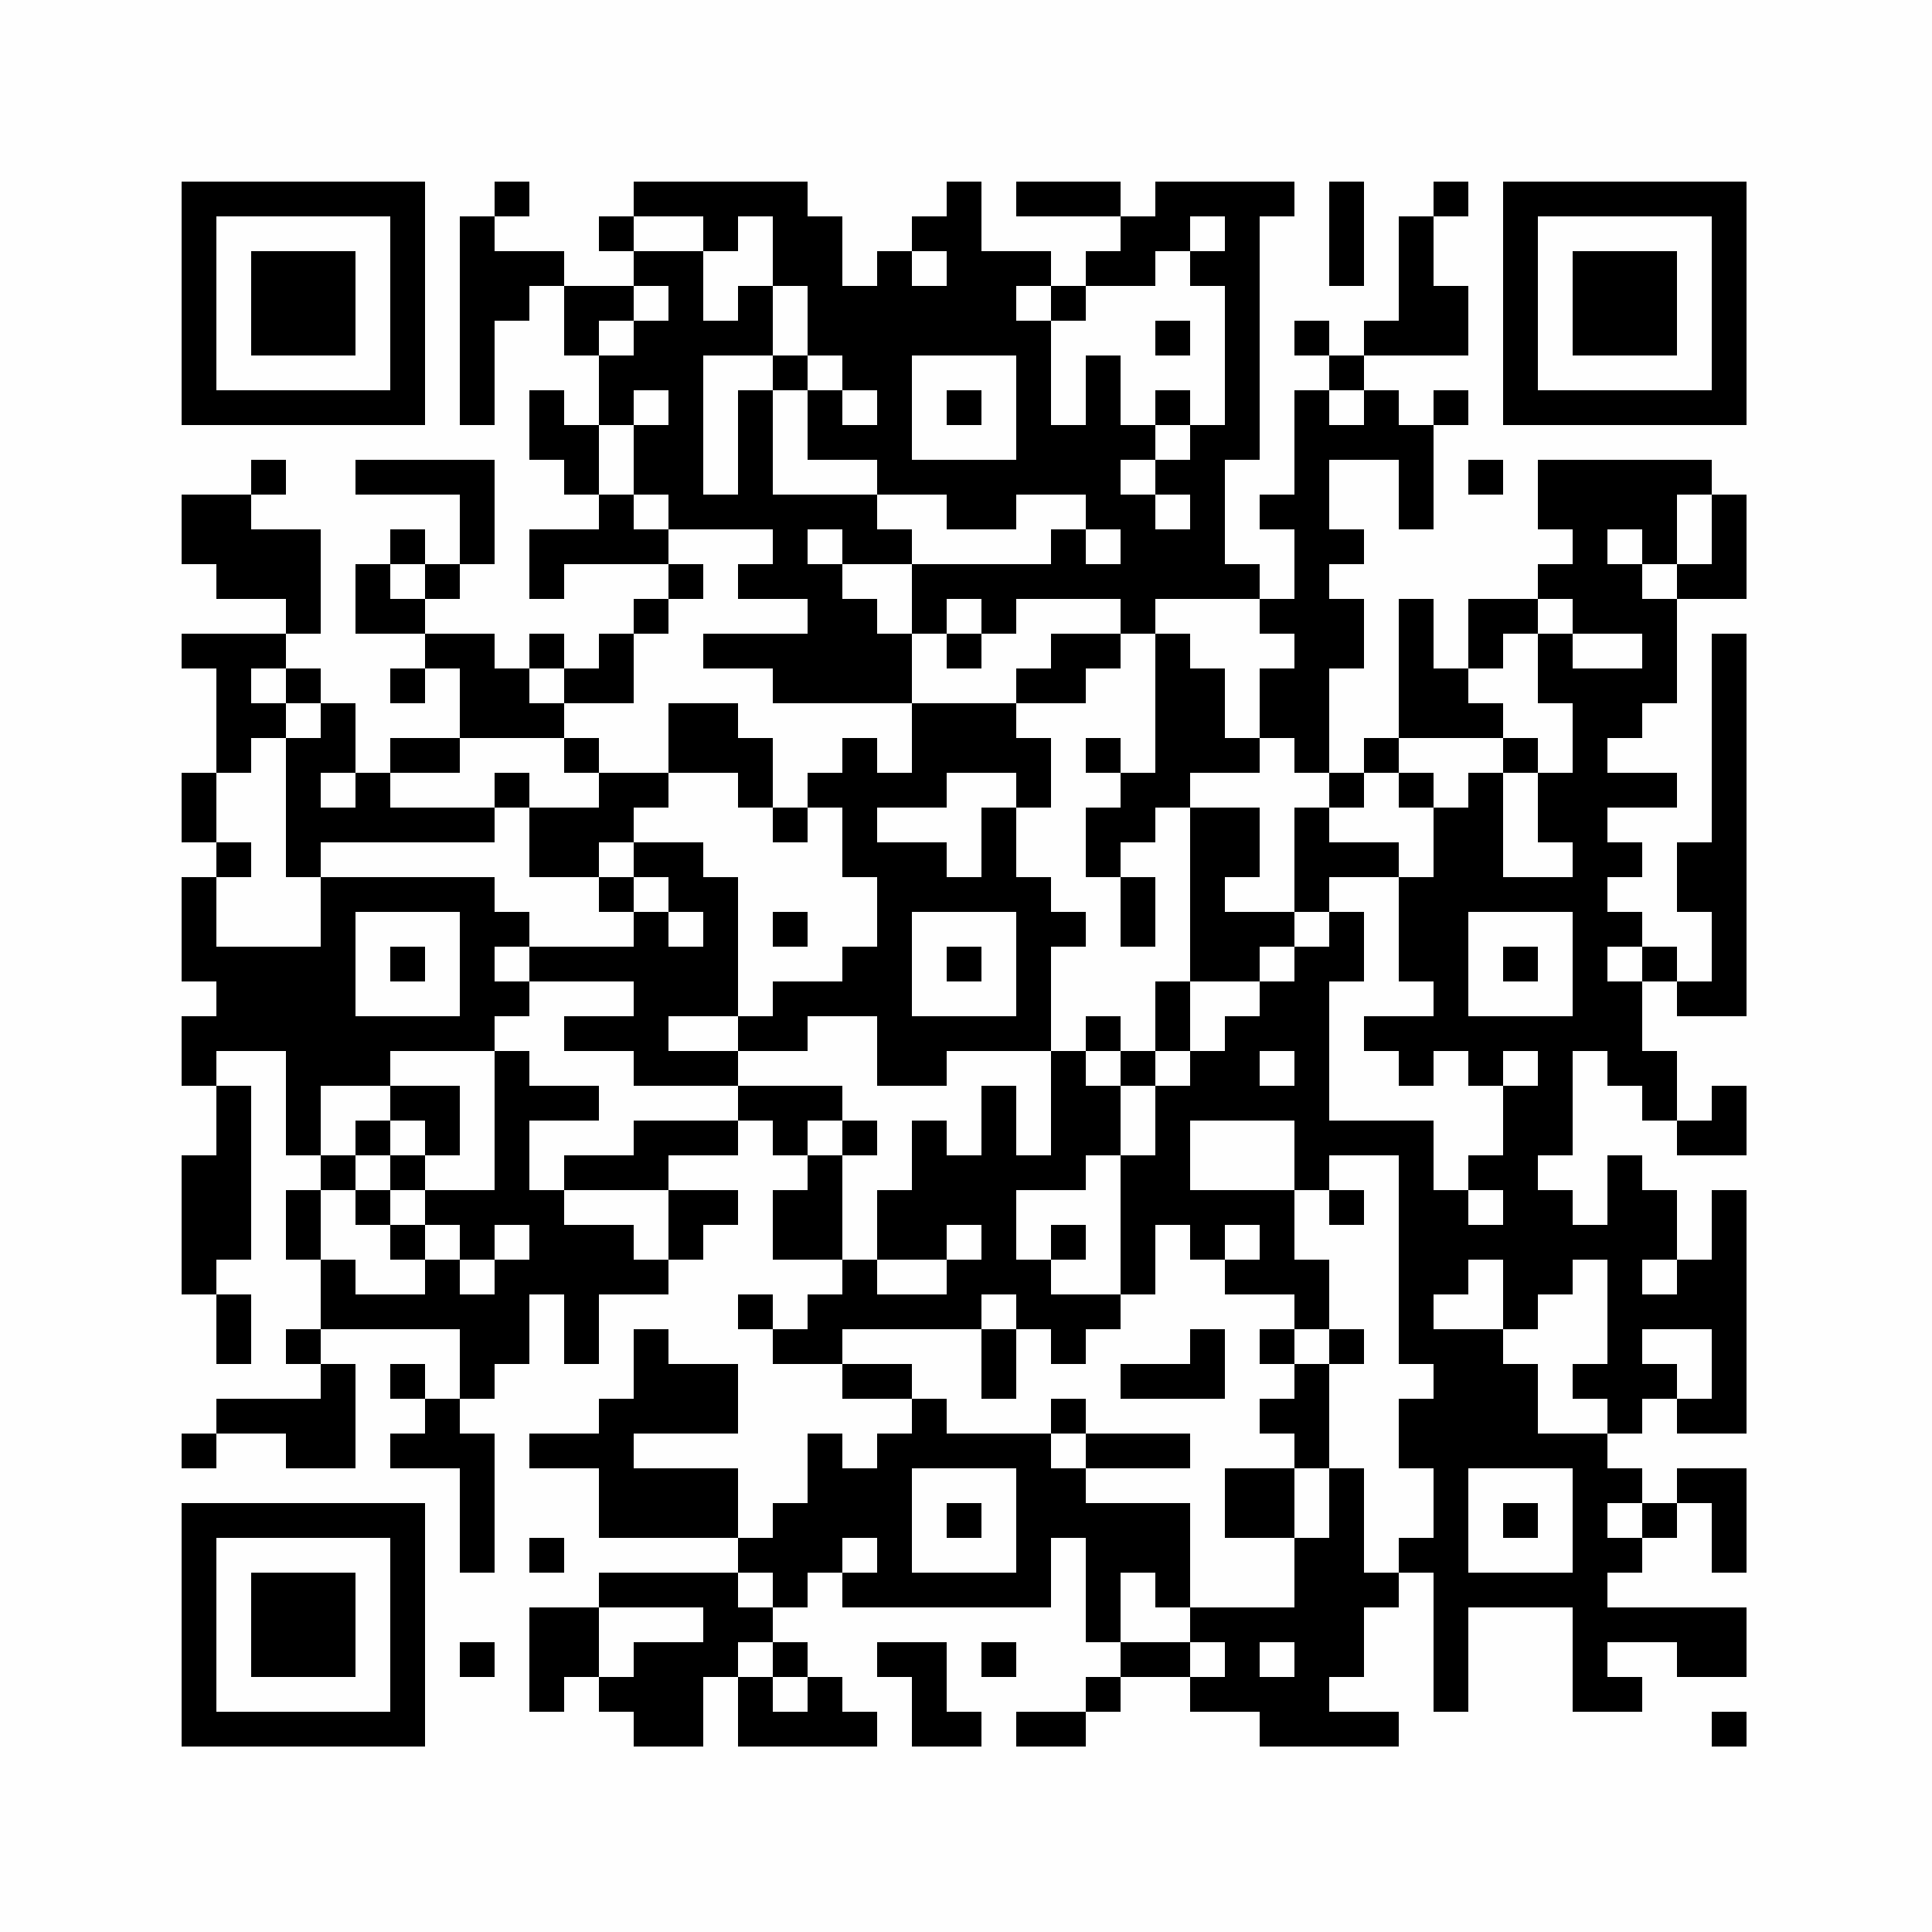 <?xml version="1.0" encoding="UTF-8"?>
<svg xmlns="http://www.w3.org/2000/svg" xmlns:xlink="http://www.w3.org/1999/xlink" version="1.1" width="500px" height="500px" viewBox="0 0 500 500"><defs><rect id="r0" width="9" height="9" fill="#000000"/></defs><rect x="0" y="0" width="500" height="500" fill="#fefefe"/><use x="47" y="47" xlink:href="#r0"/><use x="56" y="47" xlink:href="#r0"/><use x="65" y="47" xlink:href="#r0"/><use x="74" y="47" xlink:href="#r0"/><use x="83" y="47" xlink:href="#r0"/><use x="92" y="47" xlink:href="#r0"/><use x="101" y="47" xlink:href="#r0"/><use x="128" y="47" xlink:href="#r0"/><use x="164" y="47" xlink:href="#r0"/><use x="173" y="47" xlink:href="#r0"/><use x="182" y="47" xlink:href="#r0"/><use x="191" y="47" xlink:href="#r0"/><use x="200" y="47" xlink:href="#r0"/><use x="245" y="47" xlink:href="#r0"/><use x="263" y="47" xlink:href="#r0"/><use x="272" y="47" xlink:href="#r0"/><use x="281" y="47" xlink:href="#r0"/><use x="299" y="47" xlink:href="#r0"/><use x="308" y="47" xlink:href="#r0"/><use x="317" y="47" xlink:href="#r0"/><use x="326" y="47" xlink:href="#r0"/><use x="344" y="47" xlink:href="#r0"/><use x="371" y="47" xlink:href="#r0"/><use x="389" y="47" xlink:href="#r0"/><use x="398" y="47" xlink:href="#r0"/><use x="407" y="47" xlink:href="#r0"/><use x="416" y="47" xlink:href="#r0"/><use x="425" y="47" xlink:href="#r0"/><use x="434" y="47" xlink:href="#r0"/><use x="443" y="47" xlink:href="#r0"/><use x="47" y="56" xlink:href="#r0"/><use x="101" y="56" xlink:href="#r0"/><use x="119" y="56" xlink:href="#r0"/><use x="155" y="56" xlink:href="#r0"/><use x="182" y="56" xlink:href="#r0"/><use x="200" y="56" xlink:href="#r0"/><use x="209" y="56" xlink:href="#r0"/><use x="236" y="56" xlink:href="#r0"/><use x="245" y="56" xlink:href="#r0"/><use x="290" y="56" xlink:href="#r0"/><use x="299" y="56" xlink:href="#r0"/><use x="317" y="56" xlink:href="#r0"/><use x="344" y="56" xlink:href="#r0"/><use x="362" y="56" xlink:href="#r0"/><use x="389" y="56" xlink:href="#r0"/><use x="443" y="56" xlink:href="#r0"/><use x="47" y="65" xlink:href="#r0"/><use x="65" y="65" xlink:href="#r0"/><use x="74" y="65" xlink:href="#r0"/><use x="83" y="65" xlink:href="#r0"/><use x="101" y="65" xlink:href="#r0"/><use x="119" y="65" xlink:href="#r0"/><use x="128" y="65" xlink:href="#r0"/><use x="137" y="65" xlink:href="#r0"/><use x="164" y="65" xlink:href="#r0"/><use x="173" y="65" xlink:href="#r0"/><use x="200" y="65" xlink:href="#r0"/><use x="209" y="65" xlink:href="#r0"/><use x="227" y="65" xlink:href="#r0"/><use x="245" y="65" xlink:href="#r0"/><use x="254" y="65" xlink:href="#r0"/><use x="263" y="65" xlink:href="#r0"/><use x="281" y="65" xlink:href="#r0"/><use x="290" y="65" xlink:href="#r0"/><use x="308" y="65" xlink:href="#r0"/><use x="317" y="65" xlink:href="#r0"/><use x="344" y="65" xlink:href="#r0"/><use x="362" y="65" xlink:href="#r0"/><use x="389" y="65" xlink:href="#r0"/><use x="407" y="65" xlink:href="#r0"/><use x="416" y="65" xlink:href="#r0"/><use x="425" y="65" xlink:href="#r0"/><use x="443" y="65" xlink:href="#r0"/><use x="47" y="74" xlink:href="#r0"/><use x="65" y="74" xlink:href="#r0"/><use x="74" y="74" xlink:href="#r0"/><use x="83" y="74" xlink:href="#r0"/><use x="101" y="74" xlink:href="#r0"/><use x="119" y="74" xlink:href="#r0"/><use x="128" y="74" xlink:href="#r0"/><use x="146" y="74" xlink:href="#r0"/><use x="155" y="74" xlink:href="#r0"/><use x="173" y="74" xlink:href="#r0"/><use x="191" y="74" xlink:href="#r0"/><use x="209" y="74" xlink:href="#r0"/><use x="218" y="74" xlink:href="#r0"/><use x="227" y="74" xlink:href="#r0"/><use x="236" y="74" xlink:href="#r0"/><use x="245" y="74" xlink:href="#r0"/><use x="254" y="74" xlink:href="#r0"/><use x="272" y="74" xlink:href="#r0"/><use x="317" y="74" xlink:href="#r0"/><use x="362" y="74" xlink:href="#r0"/><use x="371" y="74" xlink:href="#r0"/><use x="389" y="74" xlink:href="#r0"/><use x="407" y="74" xlink:href="#r0"/><use x="416" y="74" xlink:href="#r0"/><use x="425" y="74" xlink:href="#r0"/><use x="443" y="74" xlink:href="#r0"/><use x="47" y="83" xlink:href="#r0"/><use x="65" y="83" xlink:href="#r0"/><use x="74" y="83" xlink:href="#r0"/><use x="83" y="83" xlink:href="#r0"/><use x="101" y="83" xlink:href="#r0"/><use x="119" y="83" xlink:href="#r0"/><use x="146" y="83" xlink:href="#r0"/><use x="164" y="83" xlink:href="#r0"/><use x="173" y="83" xlink:href="#r0"/><use x="182" y="83" xlink:href="#r0"/><use x="191" y="83" xlink:href="#r0"/><use x="209" y="83" xlink:href="#r0"/><use x="218" y="83" xlink:href="#r0"/><use x="227" y="83" xlink:href="#r0"/><use x="236" y="83" xlink:href="#r0"/><use x="245" y="83" xlink:href="#r0"/><use x="254" y="83" xlink:href="#r0"/><use x="263" y="83" xlink:href="#r0"/><use x="299" y="83" xlink:href="#r0"/><use x="317" y="83" xlink:href="#r0"/><use x="335" y="83" xlink:href="#r0"/><use x="353" y="83" xlink:href="#r0"/><use x="362" y="83" xlink:href="#r0"/><use x="371" y="83" xlink:href="#r0"/><use x="389" y="83" xlink:href="#r0"/><use x="407" y="83" xlink:href="#r0"/><use x="416" y="83" xlink:href="#r0"/><use x="425" y="83" xlink:href="#r0"/><use x="443" y="83" xlink:href="#r0"/><use x="47" y="92" xlink:href="#r0"/><use x="101" y="92" xlink:href="#r0"/><use x="119" y="92" xlink:href="#r0"/><use x="155" y="92" xlink:href="#r0"/><use x="164" y="92" xlink:href="#r0"/><use x="173" y="92" xlink:href="#r0"/><use x="200" y="92" xlink:href="#r0"/><use x="218" y="92" xlink:href="#r0"/><use x="227" y="92" xlink:href="#r0"/><use x="263" y="92" xlink:href="#r0"/><use x="281" y="92" xlink:href="#r0"/><use x="317" y="92" xlink:href="#r0"/><use x="344" y="92" xlink:href="#r0"/><use x="389" y="92" xlink:href="#r0"/><use x="443" y="92" xlink:href="#r0"/><use x="47" y="101" xlink:href="#r0"/><use x="56" y="101" xlink:href="#r0"/><use x="65" y="101" xlink:href="#r0"/><use x="74" y="101" xlink:href="#r0"/><use x="83" y="101" xlink:href="#r0"/><use x="92" y="101" xlink:href="#r0"/><use x="101" y="101" xlink:href="#r0"/><use x="119" y="101" xlink:href="#r0"/><use x="137" y="101" xlink:href="#r0"/><use x="155" y="101" xlink:href="#r0"/><use x="173" y="101" xlink:href="#r0"/><use x="191" y="101" xlink:href="#r0"/><use x="209" y="101" xlink:href="#r0"/><use x="227" y="101" xlink:href="#r0"/><use x="245" y="101" xlink:href="#r0"/><use x="263" y="101" xlink:href="#r0"/><use x="281" y="101" xlink:href="#r0"/><use x="299" y="101" xlink:href="#r0"/><use x="317" y="101" xlink:href="#r0"/><use x="335" y="101" xlink:href="#r0"/><use x="353" y="101" xlink:href="#r0"/><use x="371" y="101" xlink:href="#r0"/><use x="389" y="101" xlink:href="#r0"/><use x="398" y="101" xlink:href="#r0"/><use x="407" y="101" xlink:href="#r0"/><use x="416" y="101" xlink:href="#r0"/><use x="425" y="101" xlink:href="#r0"/><use x="434" y="101" xlink:href="#r0"/><use x="443" y="101" xlink:href="#r0"/><use x="137" y="110" xlink:href="#r0"/><use x="146" y="110" xlink:href="#r0"/><use x="164" y="110" xlink:href="#r0"/><use x="173" y="110" xlink:href="#r0"/><use x="191" y="110" xlink:href="#r0"/><use x="209" y="110" xlink:href="#r0"/><use x="218" y="110" xlink:href="#r0"/><use x="227" y="110" xlink:href="#r0"/><use x="263" y="110" xlink:href="#r0"/><use x="272" y="110" xlink:href="#r0"/><use x="281" y="110" xlink:href="#r0"/><use x="290" y="110" xlink:href="#r0"/><use x="308" y="110" xlink:href="#r0"/><use x="317" y="110" xlink:href="#r0"/><use x="335" y="110" xlink:href="#r0"/><use x="344" y="110" xlink:href="#r0"/><use x="353" y="110" xlink:href="#r0"/><use x="362" y="110" xlink:href="#r0"/><use x="65" y="119" xlink:href="#r0"/><use x="92" y="119" xlink:href="#r0"/><use x="101" y="119" xlink:href="#r0"/><use x="110" y="119" xlink:href="#r0"/><use x="119" y="119" xlink:href="#r0"/><use x="146" y="119" xlink:href="#r0"/><use x="164" y="119" xlink:href="#r0"/><use x="173" y="119" xlink:href="#r0"/><use x="191" y="119" xlink:href="#r0"/><use x="227" y="119" xlink:href="#r0"/><use x="236" y="119" xlink:href="#r0"/><use x="245" y="119" xlink:href="#r0"/><use x="254" y="119" xlink:href="#r0"/><use x="263" y="119" xlink:href="#r0"/><use x="272" y="119" xlink:href="#r0"/><use x="281" y="119" xlink:href="#r0"/><use x="299" y="119" xlink:href="#r0"/><use x="308" y="119" xlink:href="#r0"/><use x="335" y="119" xlink:href="#r0"/><use x="362" y="119" xlink:href="#r0"/><use x="380" y="119" xlink:href="#r0"/><use x="398" y="119" xlink:href="#r0"/><use x="407" y="119" xlink:href="#r0"/><use x="416" y="119" xlink:href="#r0"/><use x="425" y="119" xlink:href="#r0"/><use x="434" y="119" xlink:href="#r0"/><use x="47" y="128" xlink:href="#r0"/><use x="56" y="128" xlink:href="#r0"/><use x="119" y="128" xlink:href="#r0"/><use x="155" y="128" xlink:href="#r0"/><use x="173" y="128" xlink:href="#r0"/><use x="182" y="128" xlink:href="#r0"/><use x="191" y="128" xlink:href="#r0"/><use x="200" y="128" xlink:href="#r0"/><use x="209" y="128" xlink:href="#r0"/><use x="218" y="128" xlink:href="#r0"/><use x="245" y="128" xlink:href="#r0"/><use x="254" y="128" xlink:href="#r0"/><use x="281" y="128" xlink:href="#r0"/><use x="290" y="128" xlink:href="#r0"/><use x="308" y="128" xlink:href="#r0"/><use x="326" y="128" xlink:href="#r0"/><use x="335" y="128" xlink:href="#r0"/><use x="362" y="128" xlink:href="#r0"/><use x="398" y="128" xlink:href="#r0"/><use x="407" y="128" xlink:href="#r0"/><use x="416" y="128" xlink:href="#r0"/><use x="425" y="128" xlink:href="#r0"/><use x="443" y="128" xlink:href="#r0"/><use x="47" y="137" xlink:href="#r0"/><use x="56" y="137" xlink:href="#r0"/><use x="65" y="137" xlink:href="#r0"/><use x="74" y="137" xlink:href="#r0"/><use x="101" y="137" xlink:href="#r0"/><use x="119" y="137" xlink:href="#r0"/><use x="137" y="137" xlink:href="#r0"/><use x="146" y="137" xlink:href="#r0"/><use x="155" y="137" xlink:href="#r0"/><use x="164" y="137" xlink:href="#r0"/><use x="200" y="137" xlink:href="#r0"/><use x="218" y="137" xlink:href="#r0"/><use x="227" y="137" xlink:href="#r0"/><use x="272" y="137" xlink:href="#r0"/><use x="290" y="137" xlink:href="#r0"/><use x="299" y="137" xlink:href="#r0"/><use x="308" y="137" xlink:href="#r0"/><use x="335" y="137" xlink:href="#r0"/><use x="344" y="137" xlink:href="#r0"/><use x="407" y="137" xlink:href="#r0"/><use x="425" y="137" xlink:href="#r0"/><use x="443" y="137" xlink:href="#r0"/><use x="56" y="146" xlink:href="#r0"/><use x="65" y="146" xlink:href="#r0"/><use x="74" y="146" xlink:href="#r0"/><use x="92" y="146" xlink:href="#r0"/><use x="110" y="146" xlink:href="#r0"/><use x="137" y="146" xlink:href="#r0"/><use x="173" y="146" xlink:href="#r0"/><use x="191" y="146" xlink:href="#r0"/><use x="200" y="146" xlink:href="#r0"/><use x="209" y="146" xlink:href="#r0"/><use x="236" y="146" xlink:href="#r0"/><use x="245" y="146" xlink:href="#r0"/><use x="254" y="146" xlink:href="#r0"/><use x="263" y="146" xlink:href="#r0"/><use x="272" y="146" xlink:href="#r0"/><use x="281" y="146" xlink:href="#r0"/><use x="290" y="146" xlink:href="#r0"/><use x="299" y="146" xlink:href="#r0"/><use x="308" y="146" xlink:href="#r0"/><use x="317" y="146" xlink:href="#r0"/><use x="335" y="146" xlink:href="#r0"/><use x="398" y="146" xlink:href="#r0"/><use x="407" y="146" xlink:href="#r0"/><use x="416" y="146" xlink:href="#r0"/><use x="434" y="146" xlink:href="#r0"/><use x="443" y="146" xlink:href="#r0"/><use x="74" y="155" xlink:href="#r0"/><use x="92" y="155" xlink:href="#r0"/><use x="101" y="155" xlink:href="#r0"/><use x="164" y="155" xlink:href="#r0"/><use x="209" y="155" xlink:href="#r0"/><use x="218" y="155" xlink:href="#r0"/><use x="236" y="155" xlink:href="#r0"/><use x="254" y="155" xlink:href="#r0"/><use x="290" y="155" xlink:href="#r0"/><use x="326" y="155" xlink:href="#r0"/><use x="335" y="155" xlink:href="#r0"/><use x="344" y="155" xlink:href="#r0"/><use x="362" y="155" xlink:href="#r0"/><use x="380" y="155" xlink:href="#r0"/><use x="389" y="155" xlink:href="#r0"/><use x="407" y="155" xlink:href="#r0"/><use x="416" y="155" xlink:href="#r0"/><use x="425" y="155" xlink:href="#r0"/><use x="47" y="164" xlink:href="#r0"/><use x="56" y="164" xlink:href="#r0"/><use x="65" y="164" xlink:href="#r0"/><use x="110" y="164" xlink:href="#r0"/><use x="119" y="164" xlink:href="#r0"/><use x="137" y="164" xlink:href="#r0"/><use x="155" y="164" xlink:href="#r0"/><use x="182" y="164" xlink:href="#r0"/><use x="191" y="164" xlink:href="#r0"/><use x="200" y="164" xlink:href="#r0"/><use x="209" y="164" xlink:href="#r0"/><use x="218" y="164" xlink:href="#r0"/><use x="227" y="164" xlink:href="#r0"/><use x="245" y="164" xlink:href="#r0"/><use x="272" y="164" xlink:href="#r0"/><use x="281" y="164" xlink:href="#r0"/><use x="299" y="164" xlink:href="#r0"/><use x="335" y="164" xlink:href="#r0"/><use x="344" y="164" xlink:href="#r0"/><use x="362" y="164" xlink:href="#r0"/><use x="380" y="164" xlink:href="#r0"/><use x="398" y="164" xlink:href="#r0"/><use x="425" y="164" xlink:href="#r0"/><use x="443" y="164" xlink:href="#r0"/><use x="56" y="173" xlink:href="#r0"/><use x="74" y="173" xlink:href="#r0"/><use x="101" y="173" xlink:href="#r0"/><use x="119" y="173" xlink:href="#r0"/><use x="128" y="173" xlink:href="#r0"/><use x="146" y="173" xlink:href="#r0"/><use x="155" y="173" xlink:href="#r0"/><use x="200" y="173" xlink:href="#r0"/><use x="209" y="173" xlink:href="#r0"/><use x="218" y="173" xlink:href="#r0"/><use x="227" y="173" xlink:href="#r0"/><use x="263" y="173" xlink:href="#r0"/><use x="272" y="173" xlink:href="#r0"/><use x="299" y="173" xlink:href="#r0"/><use x="308" y="173" xlink:href="#r0"/><use x="326" y="173" xlink:href="#r0"/><use x="335" y="173" xlink:href="#r0"/><use x="362" y="173" xlink:href="#r0"/><use x="371" y="173" xlink:href="#r0"/><use x="398" y="173" xlink:href="#r0"/><use x="407" y="173" xlink:href="#r0"/><use x="416" y="173" xlink:href="#r0"/><use x="425" y="173" xlink:href="#r0"/><use x="443" y="173" xlink:href="#r0"/><use x="56" y="182" xlink:href="#r0"/><use x="65" y="182" xlink:href="#r0"/><use x="83" y="182" xlink:href="#r0"/><use x="119" y="182" xlink:href="#r0"/><use x="128" y="182" xlink:href="#r0"/><use x="137" y="182" xlink:href="#r0"/><use x="173" y="182" xlink:href="#r0"/><use x="182" y="182" xlink:href="#r0"/><use x="236" y="182" xlink:href="#r0"/><use x="245" y="182" xlink:href="#r0"/><use x="254" y="182" xlink:href="#r0"/><use x="299" y="182" xlink:href="#r0"/><use x="308" y="182" xlink:href="#r0"/><use x="326" y="182" xlink:href="#r0"/><use x="335" y="182" xlink:href="#r0"/><use x="362" y="182" xlink:href="#r0"/><use x="371" y="182" xlink:href="#r0"/><use x="380" y="182" xlink:href="#r0"/><use x="407" y="182" xlink:href="#r0"/><use x="416" y="182" xlink:href="#r0"/><use x="443" y="182" xlink:href="#r0"/><use x="56" y="191" xlink:href="#r0"/><use x="74" y="191" xlink:href="#r0"/><use x="83" y="191" xlink:href="#r0"/><use x="101" y="191" xlink:href="#r0"/><use x="110" y="191" xlink:href="#r0"/><use x="146" y="191" xlink:href="#r0"/><use x="173" y="191" xlink:href="#r0"/><use x="182" y="191" xlink:href="#r0"/><use x="191" y="191" xlink:href="#r0"/><use x="218" y="191" xlink:href="#r0"/><use x="236" y="191" xlink:href="#r0"/><use x="245" y="191" xlink:href="#r0"/><use x="254" y="191" xlink:href="#r0"/><use x="263" y="191" xlink:href="#r0"/><use x="281" y="191" xlink:href="#r0"/><use x="299" y="191" xlink:href="#r0"/><use x="308" y="191" xlink:href="#r0"/><use x="317" y="191" xlink:href="#r0"/><use x="335" y="191" xlink:href="#r0"/><use x="353" y="191" xlink:href="#r0"/><use x="389" y="191" xlink:href="#r0"/><use x="407" y="191" xlink:href="#r0"/><use x="443" y="191" xlink:href="#r0"/><use x="47" y="200" xlink:href="#r0"/><use x="74" y="200" xlink:href="#r0"/><use x="92" y="200" xlink:href="#r0"/><use x="128" y="200" xlink:href="#r0"/><use x="155" y="200" xlink:href="#r0"/><use x="164" y="200" xlink:href="#r0"/><use x="191" y="200" xlink:href="#r0"/><use x="209" y="200" xlink:href="#r0"/><use x="218" y="200" xlink:href="#r0"/><use x="227" y="200" xlink:href="#r0"/><use x="236" y="200" xlink:href="#r0"/><use x="263" y="200" xlink:href="#r0"/><use x="290" y="200" xlink:href="#r0"/><use x="299" y="200" xlink:href="#r0"/><use x="344" y="200" xlink:href="#r0"/><use x="362" y="200" xlink:href="#r0"/><use x="380" y="200" xlink:href="#r0"/><use x="398" y="200" xlink:href="#r0"/><use x="407" y="200" xlink:href="#r0"/><use x="416" y="200" xlink:href="#r0"/><use x="425" y="200" xlink:href="#r0"/><use x="443" y="200" xlink:href="#r0"/><use x="47" y="209" xlink:href="#r0"/><use x="74" y="209" xlink:href="#r0"/><use x="83" y="209" xlink:href="#r0"/><use x="92" y="209" xlink:href="#r0"/><use x="101" y="209" xlink:href="#r0"/><use x="110" y="209" xlink:href="#r0"/><use x="119" y="209" xlink:href="#r0"/><use x="137" y="209" xlink:href="#r0"/><use x="146" y="209" xlink:href="#r0"/><use x="155" y="209" xlink:href="#r0"/><use x="200" y="209" xlink:href="#r0"/><use x="218" y="209" xlink:href="#r0"/><use x="254" y="209" xlink:href="#r0"/><use x="281" y="209" xlink:href="#r0"/><use x="290" y="209" xlink:href="#r0"/><use x="308" y="209" xlink:href="#r0"/><use x="317" y="209" xlink:href="#r0"/><use x="335" y="209" xlink:href="#r0"/><use x="371" y="209" xlink:href="#r0"/><use x="380" y="209" xlink:href="#r0"/><use x="398" y="209" xlink:href="#r0"/><use x="407" y="209" xlink:href="#r0"/><use x="443" y="209" xlink:href="#r0"/><use x="56" y="218" xlink:href="#r0"/><use x="74" y="218" xlink:href="#r0"/><use x="137" y="218" xlink:href="#r0"/><use x="146" y="218" xlink:href="#r0"/><use x="164" y="218" xlink:href="#r0"/><use x="173" y="218" xlink:href="#r0"/><use x="218" y="218" xlink:href="#r0"/><use x="227" y="218" xlink:href="#r0"/><use x="236" y="218" xlink:href="#r0"/><use x="254" y="218" xlink:href="#r0"/><use x="281" y="218" xlink:href="#r0"/><use x="308" y="218" xlink:href="#r0"/><use x="317" y="218" xlink:href="#r0"/><use x="335" y="218" xlink:href="#r0"/><use x="344" y="218" xlink:href="#r0"/><use x="353" y="218" xlink:href="#r0"/><use x="371" y="218" xlink:href="#r0"/><use x="380" y="218" xlink:href="#r0"/><use x="407" y="218" xlink:href="#r0"/><use x="416" y="218" xlink:href="#r0"/><use x="434" y="218" xlink:href="#r0"/><use x="443" y="218" xlink:href="#r0"/><use x="47" y="227" xlink:href="#r0"/><use x="83" y="227" xlink:href="#r0"/><use x="92" y="227" xlink:href="#r0"/><use x="101" y="227" xlink:href="#r0"/><use x="110" y="227" xlink:href="#r0"/><use x="119" y="227" xlink:href="#r0"/><use x="155" y="227" xlink:href="#r0"/><use x="173" y="227" xlink:href="#r0"/><use x="182" y="227" xlink:href="#r0"/><use x="227" y="227" xlink:href="#r0"/><use x="236" y="227" xlink:href="#r0"/><use x="245" y="227" xlink:href="#r0"/><use x="254" y="227" xlink:href="#r0"/><use x="263" y="227" xlink:href="#r0"/><use x="290" y="227" xlink:href="#r0"/><use x="308" y="227" xlink:href="#r0"/><use x="335" y="227" xlink:href="#r0"/><use x="362" y="227" xlink:href="#r0"/><use x="371" y="227" xlink:href="#r0"/><use x="380" y="227" xlink:href="#r0"/><use x="389" y="227" xlink:href="#r0"/><use x="398" y="227" xlink:href="#r0"/><use x="407" y="227" xlink:href="#r0"/><use x="434" y="227" xlink:href="#r0"/><use x="443" y="227" xlink:href="#r0"/><use x="47" y="236" xlink:href="#r0"/><use x="83" y="236" xlink:href="#r0"/><use x="119" y="236" xlink:href="#r0"/><use x="128" y="236" xlink:href="#r0"/><use x="164" y="236" xlink:href="#r0"/><use x="182" y="236" xlink:href="#r0"/><use x="200" y="236" xlink:href="#r0"/><use x="227" y="236" xlink:href="#r0"/><use x="263" y="236" xlink:href="#r0"/><use x="272" y="236" xlink:href="#r0"/><use x="290" y="236" xlink:href="#r0"/><use x="308" y="236" xlink:href="#r0"/><use x="317" y="236" xlink:href="#r0"/><use x="326" y="236" xlink:href="#r0"/><use x="344" y="236" xlink:href="#r0"/><use x="362" y="236" xlink:href="#r0"/><use x="371" y="236" xlink:href="#r0"/><use x="407" y="236" xlink:href="#r0"/><use x="416" y="236" xlink:href="#r0"/><use x="443" y="236" xlink:href="#r0"/><use x="47" y="245" xlink:href="#r0"/><use x="56" y="245" xlink:href="#r0"/><use x="65" y="245" xlink:href="#r0"/><use x="74" y="245" xlink:href="#r0"/><use x="83" y="245" xlink:href="#r0"/><use x="101" y="245" xlink:href="#r0"/><use x="119" y="245" xlink:href="#r0"/><use x="137" y="245" xlink:href="#r0"/><use x="146" y="245" xlink:href="#r0"/><use x="155" y="245" xlink:href="#r0"/><use x="164" y="245" xlink:href="#r0"/><use x="173" y="245" xlink:href="#r0"/><use x="182" y="245" xlink:href="#r0"/><use x="218" y="245" xlink:href="#r0"/><use x="227" y="245" xlink:href="#r0"/><use x="245" y="245" xlink:href="#r0"/><use x="263" y="245" xlink:href="#r0"/><use x="308" y="245" xlink:href="#r0"/><use x="317" y="245" xlink:href="#r0"/><use x="335" y="245" xlink:href="#r0"/><use x="344" y="245" xlink:href="#r0"/><use x="362" y="245" xlink:href="#r0"/><use x="371" y="245" xlink:href="#r0"/><use x="389" y="245" xlink:href="#r0"/><use x="407" y="245" xlink:href="#r0"/><use x="425" y="245" xlink:href="#r0"/><use x="443" y="245" xlink:href="#r0"/><use x="56" y="254" xlink:href="#r0"/><use x="65" y="254" xlink:href="#r0"/><use x="74" y="254" xlink:href="#r0"/><use x="83" y="254" xlink:href="#r0"/><use x="119" y="254" xlink:href="#r0"/><use x="128" y="254" xlink:href="#r0"/><use x="164" y="254" xlink:href="#r0"/><use x="173" y="254" xlink:href="#r0"/><use x="182" y="254" xlink:href="#r0"/><use x="200" y="254" xlink:href="#r0"/><use x="209" y="254" xlink:href="#r0"/><use x="218" y="254" xlink:href="#r0"/><use x="227" y="254" xlink:href="#r0"/><use x="263" y="254" xlink:href="#r0"/><use x="299" y="254" xlink:href="#r0"/><use x="326" y="254" xlink:href="#r0"/><use x="335" y="254" xlink:href="#r0"/><use x="371" y="254" xlink:href="#r0"/><use x="407" y="254" xlink:href="#r0"/><use x="416" y="254" xlink:href="#r0"/><use x="434" y="254" xlink:href="#r0"/><use x="443" y="254" xlink:href="#r0"/><use x="47" y="263" xlink:href="#r0"/><use x="56" y="263" xlink:href="#r0"/><use x="65" y="263" xlink:href="#r0"/><use x="74" y="263" xlink:href="#r0"/><use x="83" y="263" xlink:href="#r0"/><use x="92" y="263" xlink:href="#r0"/><use x="101" y="263" xlink:href="#r0"/><use x="110" y="263" xlink:href="#r0"/><use x="119" y="263" xlink:href="#r0"/><use x="146" y="263" xlink:href="#r0"/><use x="155" y="263" xlink:href="#r0"/><use x="164" y="263" xlink:href="#r0"/><use x="191" y="263" xlink:href="#r0"/><use x="200" y="263" xlink:href="#r0"/><use x="227" y="263" xlink:href="#r0"/><use x="236" y="263" xlink:href="#r0"/><use x="245" y="263" xlink:href="#r0"/><use x="254" y="263" xlink:href="#r0"/><use x="263" y="263" xlink:href="#r0"/><use x="281" y="263" xlink:href="#r0"/><use x="299" y="263" xlink:href="#r0"/><use x="317" y="263" xlink:href="#r0"/><use x="326" y="263" xlink:href="#r0"/><use x="335" y="263" xlink:href="#r0"/><use x="353" y="263" xlink:href="#r0"/><use x="362" y="263" xlink:href="#r0"/><use x="371" y="263" xlink:href="#r0"/><use x="380" y="263" xlink:href="#r0"/><use x="389" y="263" xlink:href="#r0"/><use x="398" y="263" xlink:href="#r0"/><use x="407" y="263" xlink:href="#r0"/><use x="416" y="263" xlink:href="#r0"/><use x="47" y="272" xlink:href="#r0"/><use x="74" y="272" xlink:href="#r0"/><use x="83" y="272" xlink:href="#r0"/><use x="92" y="272" xlink:href="#r0"/><use x="128" y="272" xlink:href="#r0"/><use x="164" y="272" xlink:href="#r0"/><use x="173" y="272" xlink:href="#r0"/><use x="182" y="272" xlink:href="#r0"/><use x="227" y="272" xlink:href="#r0"/><use x="236" y="272" xlink:href="#r0"/><use x="272" y="272" xlink:href="#r0"/><use x="290" y="272" xlink:href="#r0"/><use x="308" y="272" xlink:href="#r0"/><use x="317" y="272" xlink:href="#r0"/><use x="335" y="272" xlink:href="#r0"/><use x="362" y="272" xlink:href="#r0"/><use x="380" y="272" xlink:href="#r0"/><use x="398" y="272" xlink:href="#r0"/><use x="416" y="272" xlink:href="#r0"/><use x="425" y="272" xlink:href="#r0"/><use x="56" y="281" xlink:href="#r0"/><use x="74" y="281" xlink:href="#r0"/><use x="101" y="281" xlink:href="#r0"/><use x="110" y="281" xlink:href="#r0"/><use x="128" y="281" xlink:href="#r0"/><use x="137" y="281" xlink:href="#r0"/><use x="146" y="281" xlink:href="#r0"/><use x="191" y="281" xlink:href="#r0"/><use x="200" y="281" xlink:href="#r0"/><use x="209" y="281" xlink:href="#r0"/><use x="254" y="281" xlink:href="#r0"/><use x="272" y="281" xlink:href="#r0"/><use x="281" y="281" xlink:href="#r0"/><use x="299" y="281" xlink:href="#r0"/><use x="308" y="281" xlink:href="#r0"/><use x="317" y="281" xlink:href="#r0"/><use x="326" y="281" xlink:href="#r0"/><use x="335" y="281" xlink:href="#r0"/><use x="389" y="281" xlink:href="#r0"/><use x="398" y="281" xlink:href="#r0"/><use x="425" y="281" xlink:href="#r0"/><use x="443" y="281" xlink:href="#r0"/><use x="56" y="290" xlink:href="#r0"/><use x="74" y="290" xlink:href="#r0"/><use x="92" y="290" xlink:href="#r0"/><use x="110" y="290" xlink:href="#r0"/><use x="128" y="290" xlink:href="#r0"/><use x="164" y="290" xlink:href="#r0"/><use x="173" y="290" xlink:href="#r0"/><use x="182" y="290" xlink:href="#r0"/><use x="200" y="290" xlink:href="#r0"/><use x="218" y="290" xlink:href="#r0"/><use x="236" y="290" xlink:href="#r0"/><use x="254" y="290" xlink:href="#r0"/><use x="272" y="290" xlink:href="#r0"/><use x="281" y="290" xlink:href="#r0"/><use x="299" y="290" xlink:href="#r0"/><use x="335" y="290" xlink:href="#r0"/><use x="344" y="290" xlink:href="#r0"/><use x="353" y="290" xlink:href="#r0"/><use x="362" y="290" xlink:href="#r0"/><use x="389" y="290" xlink:href="#r0"/><use x="398" y="290" xlink:href="#r0"/><use x="434" y="290" xlink:href="#r0"/><use x="443" y="290" xlink:href="#r0"/><use x="47" y="299" xlink:href="#r0"/><use x="56" y="299" xlink:href="#r0"/><use x="83" y="299" xlink:href="#r0"/><use x="101" y="299" xlink:href="#r0"/><use x="128" y="299" xlink:href="#r0"/><use x="146" y="299" xlink:href="#r0"/><use x="155" y="299" xlink:href="#r0"/><use x="164" y="299" xlink:href="#r0"/><use x="209" y="299" xlink:href="#r0"/><use x="236" y="299" xlink:href="#r0"/><use x="245" y="299" xlink:href="#r0"/><use x="254" y="299" xlink:href="#r0"/><use x="263" y="299" xlink:href="#r0"/><use x="272" y="299" xlink:href="#r0"/><use x="290" y="299" xlink:href="#r0"/><use x="299" y="299" xlink:href="#r0"/><use x="335" y="299" xlink:href="#r0"/><use x="362" y="299" xlink:href="#r0"/><use x="380" y="299" xlink:href="#r0"/><use x="389" y="299" xlink:href="#r0"/><use x="416" y="299" xlink:href="#r0"/><use x="47" y="308" xlink:href="#r0"/><use x="56" y="308" xlink:href="#r0"/><use x="74" y="308" xlink:href="#r0"/><use x="92" y="308" xlink:href="#r0"/><use x="110" y="308" xlink:href="#r0"/><use x="119" y="308" xlink:href="#r0"/><use x="128" y="308" xlink:href="#r0"/><use x="137" y="308" xlink:href="#r0"/><use x="173" y="308" xlink:href="#r0"/><use x="182" y="308" xlink:href="#r0"/><use x="200" y="308" xlink:href="#r0"/><use x="209" y="308" xlink:href="#r0"/><use x="227" y="308" xlink:href="#r0"/><use x="236" y="308" xlink:href="#r0"/><use x="245" y="308" xlink:href="#r0"/><use x="254" y="308" xlink:href="#r0"/><use x="290" y="308" xlink:href="#r0"/><use x="299" y="308" xlink:href="#r0"/><use x="308" y="308" xlink:href="#r0"/><use x="317" y="308" xlink:href="#r0"/><use x="326" y="308" xlink:href="#r0"/><use x="344" y="308" xlink:href="#r0"/><use x="362" y="308" xlink:href="#r0"/><use x="371" y="308" xlink:href="#r0"/><use x="389" y="308" xlink:href="#r0"/><use x="398" y="308" xlink:href="#r0"/><use x="416" y="308" xlink:href="#r0"/><use x="425" y="308" xlink:href="#r0"/><use x="443" y="308" xlink:href="#r0"/><use x="47" y="317" xlink:href="#r0"/><use x="56" y="317" xlink:href="#r0"/><use x="74" y="317" xlink:href="#r0"/><use x="101" y="317" xlink:href="#r0"/><use x="119" y="317" xlink:href="#r0"/><use x="137" y="317" xlink:href="#r0"/><use x="146" y="317" xlink:href="#r0"/><use x="155" y="317" xlink:href="#r0"/><use x="173" y="317" xlink:href="#r0"/><use x="200" y="317" xlink:href="#r0"/><use x="209" y="317" xlink:href="#r0"/><use x="227" y="317" xlink:href="#r0"/><use x="236" y="317" xlink:href="#r0"/><use x="254" y="317" xlink:href="#r0"/><use x="272" y="317" xlink:href="#r0"/><use x="290" y="317" xlink:href="#r0"/><use x="308" y="317" xlink:href="#r0"/><use x="326" y="317" xlink:href="#r0"/><use x="362" y="317" xlink:href="#r0"/><use x="371" y="317" xlink:href="#r0"/><use x="380" y="317" xlink:href="#r0"/><use x="389" y="317" xlink:href="#r0"/><use x="398" y="317" xlink:href="#r0"/><use x="407" y="317" xlink:href="#r0"/><use x="416" y="317" xlink:href="#r0"/><use x="425" y="317" xlink:href="#r0"/><use x="443" y="317" xlink:href="#r0"/><use x="47" y="326" xlink:href="#r0"/><use x="83" y="326" xlink:href="#r0"/><use x="110" y="326" xlink:href="#r0"/><use x="128" y="326" xlink:href="#r0"/><use x="137" y="326" xlink:href="#r0"/><use x="146" y="326" xlink:href="#r0"/><use x="155" y="326" xlink:href="#r0"/><use x="164" y="326" xlink:href="#r0"/><use x="218" y="326" xlink:href="#r0"/><use x="245" y="326" xlink:href="#r0"/><use x="254" y="326" xlink:href="#r0"/><use x="263" y="326" xlink:href="#r0"/><use x="290" y="326" xlink:href="#r0"/><use x="317" y="326" xlink:href="#r0"/><use x="326" y="326" xlink:href="#r0"/><use x="335" y="326" xlink:href="#r0"/><use x="362" y="326" xlink:href="#r0"/><use x="371" y="326" xlink:href="#r0"/><use x="389" y="326" xlink:href="#r0"/><use x="398" y="326" xlink:href="#r0"/><use x="416" y="326" xlink:href="#r0"/><use x="434" y="326" xlink:href="#r0"/><use x="443" y="326" xlink:href="#r0"/><use x="56" y="335" xlink:href="#r0"/><use x="83" y="335" xlink:href="#r0"/><use x="92" y="335" xlink:href="#r0"/><use x="101" y="335" xlink:href="#r0"/><use x="110" y="335" xlink:href="#r0"/><use x="119" y="335" xlink:href="#r0"/><use x="128" y="335" xlink:href="#r0"/><use x="146" y="335" xlink:href="#r0"/><use x="191" y="335" xlink:href="#r0"/><use x="209" y="335" xlink:href="#r0"/><use x="218" y="335" xlink:href="#r0"/><use x="227" y="335" xlink:href="#r0"/><use x="236" y="335" xlink:href="#r0"/><use x="245" y="335" xlink:href="#r0"/><use x="263" y="335" xlink:href="#r0"/><use x="272" y="335" xlink:href="#r0"/><use x="281" y="335" xlink:href="#r0"/><use x="335" y="335" xlink:href="#r0"/><use x="362" y="335" xlink:href="#r0"/><use x="389" y="335" xlink:href="#r0"/><use x="416" y="335" xlink:href="#r0"/><use x="425" y="335" xlink:href="#r0"/><use x="434" y="335" xlink:href="#r0"/><use x="443" y="335" xlink:href="#r0"/><use x="56" y="344" xlink:href="#r0"/><use x="74" y="344" xlink:href="#r0"/><use x="119" y="344" xlink:href="#r0"/><use x="128" y="344" xlink:href="#r0"/><use x="146" y="344" xlink:href="#r0"/><use x="164" y="344" xlink:href="#r0"/><use x="200" y="344" xlink:href="#r0"/><use x="209" y="344" xlink:href="#r0"/><use x="254" y="344" xlink:href="#r0"/><use x="272" y="344" xlink:href="#r0"/><use x="308" y="344" xlink:href="#r0"/><use x="326" y="344" xlink:href="#r0"/><use x="344" y="344" xlink:href="#r0"/><use x="362" y="344" xlink:href="#r0"/><use x="371" y="344" xlink:href="#r0"/><use x="380" y="344" xlink:href="#r0"/><use x="416" y="344" xlink:href="#r0"/><use x="443" y="344" xlink:href="#r0"/><use x="83" y="353" xlink:href="#r0"/><use x="101" y="353" xlink:href="#r0"/><use x="119" y="353" xlink:href="#r0"/><use x="164" y="353" xlink:href="#r0"/><use x="173" y="353" xlink:href="#r0"/><use x="182" y="353" xlink:href="#r0"/><use x="218" y="353" xlink:href="#r0"/><use x="227" y="353" xlink:href="#r0"/><use x="254" y="353" xlink:href="#r0"/><use x="290" y="353" xlink:href="#r0"/><use x="299" y="353" xlink:href="#r0"/><use x="308" y="353" xlink:href="#r0"/><use x="335" y="353" xlink:href="#r0"/><use x="371" y="353" xlink:href="#r0"/><use x="380" y="353" xlink:href="#r0"/><use x="389" y="353" xlink:href="#r0"/><use x="407" y="353" xlink:href="#r0"/><use x="416" y="353" xlink:href="#r0"/><use x="425" y="353" xlink:href="#r0"/><use x="443" y="353" xlink:href="#r0"/><use x="56" y="362" xlink:href="#r0"/><use x="65" y="362" xlink:href="#r0"/><use x="74" y="362" xlink:href="#r0"/><use x="83" y="362" xlink:href="#r0"/><use x="110" y="362" xlink:href="#r0"/><use x="155" y="362" xlink:href="#r0"/><use x="164" y="362" xlink:href="#r0"/><use x="173" y="362" xlink:href="#r0"/><use x="182" y="362" xlink:href="#r0"/><use x="236" y="362" xlink:href="#r0"/><use x="272" y="362" xlink:href="#r0"/><use x="326" y="362" xlink:href="#r0"/><use x="335" y="362" xlink:href="#r0"/><use x="362" y="362" xlink:href="#r0"/><use x="371" y="362" xlink:href="#r0"/><use x="380" y="362" xlink:href="#r0"/><use x="389" y="362" xlink:href="#r0"/><use x="416" y="362" xlink:href="#r0"/><use x="434" y="362" xlink:href="#r0"/><use x="443" y="362" xlink:href="#r0"/><use x="47" y="371" xlink:href="#r0"/><use x="74" y="371" xlink:href="#r0"/><use x="83" y="371" xlink:href="#r0"/><use x="101" y="371" xlink:href="#r0"/><use x="110" y="371" xlink:href="#r0"/><use x="119" y="371" xlink:href="#r0"/><use x="137" y="371" xlink:href="#r0"/><use x="146" y="371" xlink:href="#r0"/><use x="155" y="371" xlink:href="#r0"/><use x="209" y="371" xlink:href="#r0"/><use x="227" y="371" xlink:href="#r0"/><use x="236" y="371" xlink:href="#r0"/><use x="245" y="371" xlink:href="#r0"/><use x="254" y="371" xlink:href="#r0"/><use x="263" y="371" xlink:href="#r0"/><use x="281" y="371" xlink:href="#r0"/><use x="290" y="371" xlink:href="#r0"/><use x="299" y="371" xlink:href="#r0"/><use x="335" y="371" xlink:href="#r0"/><use x="362" y="371" xlink:href="#r0"/><use x="371" y="371" xlink:href="#r0"/><use x="380" y="371" xlink:href="#r0"/><use x="389" y="371" xlink:href="#r0"/><use x="398" y="371" xlink:href="#r0"/><use x="407" y="371" xlink:href="#r0"/><use x="119" y="380" xlink:href="#r0"/><use x="155" y="380" xlink:href="#r0"/><use x="164" y="380" xlink:href="#r0"/><use x="173" y="380" xlink:href="#r0"/><use x="182" y="380" xlink:href="#r0"/><use x="209" y="380" xlink:href="#r0"/><use x="218" y="380" xlink:href="#r0"/><use x="227" y="380" xlink:href="#r0"/><use x="263" y="380" xlink:href="#r0"/><use x="272" y="380" xlink:href="#r0"/><use x="317" y="380" xlink:href="#r0"/><use x="326" y="380" xlink:href="#r0"/><use x="344" y="380" xlink:href="#r0"/><use x="371" y="380" xlink:href="#r0"/><use x="407" y="380" xlink:href="#r0"/><use x="416" y="380" xlink:href="#r0"/><use x="434" y="380" xlink:href="#r0"/><use x="443" y="380" xlink:href="#r0"/><use x="47" y="389" xlink:href="#r0"/><use x="56" y="389" xlink:href="#r0"/><use x="65" y="389" xlink:href="#r0"/><use x="74" y="389" xlink:href="#r0"/><use x="83" y="389" xlink:href="#r0"/><use x="92" y="389" xlink:href="#r0"/><use x="101" y="389" xlink:href="#r0"/><use x="119" y="389" xlink:href="#r0"/><use x="155" y="389" xlink:href="#r0"/><use x="164" y="389" xlink:href="#r0"/><use x="173" y="389" xlink:href="#r0"/><use x="182" y="389" xlink:href="#r0"/><use x="200" y="389" xlink:href="#r0"/><use x="209" y="389" xlink:href="#r0"/><use x="218" y="389" xlink:href="#r0"/><use x="227" y="389" xlink:href="#r0"/><use x="245" y="389" xlink:href="#r0"/><use x="263" y="389" xlink:href="#r0"/><use x="272" y="389" xlink:href="#r0"/><use x="281" y="389" xlink:href="#r0"/><use x="290" y="389" xlink:href="#r0"/><use x="299" y="389" xlink:href="#r0"/><use x="317" y="389" xlink:href="#r0"/><use x="326" y="389" xlink:href="#r0"/><use x="344" y="389" xlink:href="#r0"/><use x="371" y="389" xlink:href="#r0"/><use x="389" y="389" xlink:href="#r0"/><use x="407" y="389" xlink:href="#r0"/><use x="425" y="389" xlink:href="#r0"/><use x="443" y="389" xlink:href="#r0"/><use x="47" y="398" xlink:href="#r0"/><use x="101" y="398" xlink:href="#r0"/><use x="119" y="398" xlink:href="#r0"/><use x="137" y="398" xlink:href="#r0"/><use x="191" y="398" xlink:href="#r0"/><use x="200" y="398" xlink:href="#r0"/><use x="209" y="398" xlink:href="#r0"/><use x="227" y="398" xlink:href="#r0"/><use x="263" y="398" xlink:href="#r0"/><use x="281" y="398" xlink:href="#r0"/><use x="290" y="398" xlink:href="#r0"/><use x="299" y="398" xlink:href="#r0"/><use x="335" y="398" xlink:href="#r0"/><use x="344" y="398" xlink:href="#r0"/><use x="362" y="398" xlink:href="#r0"/><use x="371" y="398" xlink:href="#r0"/><use x="407" y="398" xlink:href="#r0"/><use x="416" y="398" xlink:href="#r0"/><use x="443" y="398" xlink:href="#r0"/><use x="47" y="407" xlink:href="#r0"/><use x="65" y="407" xlink:href="#r0"/><use x="74" y="407" xlink:href="#r0"/><use x="83" y="407" xlink:href="#r0"/><use x="101" y="407" xlink:href="#r0"/><use x="155" y="407" xlink:href="#r0"/><use x="164" y="407" xlink:href="#r0"/><use x="173" y="407" xlink:href="#r0"/><use x="182" y="407" xlink:href="#r0"/><use x="200" y="407" xlink:href="#r0"/><use x="218" y="407" xlink:href="#r0"/><use x="227" y="407" xlink:href="#r0"/><use x="236" y="407" xlink:href="#r0"/><use x="245" y="407" xlink:href="#r0"/><use x="254" y="407" xlink:href="#r0"/><use x="263" y="407" xlink:href="#r0"/><use x="281" y="407" xlink:href="#r0"/><use x="299" y="407" xlink:href="#r0"/><use x="335" y="407" xlink:href="#r0"/><use x="344" y="407" xlink:href="#r0"/><use x="353" y="407" xlink:href="#r0"/><use x="371" y="407" xlink:href="#r0"/><use x="380" y="407" xlink:href="#r0"/><use x="389" y="407" xlink:href="#r0"/><use x="398" y="407" xlink:href="#r0"/><use x="407" y="407" xlink:href="#r0"/><use x="47" y="416" xlink:href="#r0"/><use x="65" y="416" xlink:href="#r0"/><use x="74" y="416" xlink:href="#r0"/><use x="83" y="416" xlink:href="#r0"/><use x="101" y="416" xlink:href="#r0"/><use x="137" y="416" xlink:href="#r0"/><use x="146" y="416" xlink:href="#r0"/><use x="182" y="416" xlink:href="#r0"/><use x="191" y="416" xlink:href="#r0"/><use x="281" y="416" xlink:href="#r0"/><use x="308" y="416" xlink:href="#r0"/><use x="317" y="416" xlink:href="#r0"/><use x="326" y="416" xlink:href="#r0"/><use x="335" y="416" xlink:href="#r0"/><use x="344" y="416" xlink:href="#r0"/><use x="371" y="416" xlink:href="#r0"/><use x="407" y="416" xlink:href="#r0"/><use x="416" y="416" xlink:href="#r0"/><use x="425" y="416" xlink:href="#r0"/><use x="434" y="416" xlink:href="#r0"/><use x="443" y="416" xlink:href="#r0"/><use x="47" y="425" xlink:href="#r0"/><use x="65" y="425" xlink:href="#r0"/><use x="74" y="425" xlink:href="#r0"/><use x="83" y="425" xlink:href="#r0"/><use x="101" y="425" xlink:href="#r0"/><use x="119" y="425" xlink:href="#r0"/><use x="137" y="425" xlink:href="#r0"/><use x="146" y="425" xlink:href="#r0"/><use x="164" y="425" xlink:href="#r0"/><use x="173" y="425" xlink:href="#r0"/><use x="182" y="425" xlink:href="#r0"/><use x="200" y="425" xlink:href="#r0"/><use x="227" y="425" xlink:href="#r0"/><use x="236" y="425" xlink:href="#r0"/><use x="254" y="425" xlink:href="#r0"/><use x="290" y="425" xlink:href="#r0"/><use x="299" y="425" xlink:href="#r0"/><use x="317" y="425" xlink:href="#r0"/><use x="335" y="425" xlink:href="#r0"/><use x="344" y="425" xlink:href="#r0"/><use x="371" y="425" xlink:href="#r0"/><use x="407" y="425" xlink:href="#r0"/><use x="434" y="425" xlink:href="#r0"/><use x="443" y="425" xlink:href="#r0"/><use x="47" y="434" xlink:href="#r0"/><use x="101" y="434" xlink:href="#r0"/><use x="137" y="434" xlink:href="#r0"/><use x="155" y="434" xlink:href="#r0"/><use x="164" y="434" xlink:href="#r0"/><use x="173" y="434" xlink:href="#r0"/><use x="191" y="434" xlink:href="#r0"/><use x="209" y="434" xlink:href="#r0"/><use x="236" y="434" xlink:href="#r0"/><use x="281" y="434" xlink:href="#r0"/><use x="308" y="434" xlink:href="#r0"/><use x="317" y="434" xlink:href="#r0"/><use x="326" y="434" xlink:href="#r0"/><use x="335" y="434" xlink:href="#r0"/><use x="371" y="434" xlink:href="#r0"/><use x="407" y="434" xlink:href="#r0"/><use x="416" y="434" xlink:href="#r0"/><use x="47" y="443" xlink:href="#r0"/><use x="56" y="443" xlink:href="#r0"/><use x="65" y="443" xlink:href="#r0"/><use x="74" y="443" xlink:href="#r0"/><use x="83" y="443" xlink:href="#r0"/><use x="92" y="443" xlink:href="#r0"/><use x="101" y="443" xlink:href="#r0"/><use x="164" y="443" xlink:href="#r0"/><use x="173" y="443" xlink:href="#r0"/><use x="191" y="443" xlink:href="#r0"/><use x="200" y="443" xlink:href="#r0"/><use x="209" y="443" xlink:href="#r0"/><use x="218" y="443" xlink:href="#r0"/><use x="236" y="443" xlink:href="#r0"/><use x="245" y="443" xlink:href="#r0"/><use x="263" y="443" xlink:href="#r0"/><use x="272" y="443" xlink:href="#r0"/><use x="326" y="443" xlink:href="#r0"/><use x="335" y="443" xlink:href="#r0"/><use x="344" y="443" xlink:href="#r0"/><use x="353" y="443" xlink:href="#r0"/><use x="443" y="443" xlink:href="#r0"/></svg>
